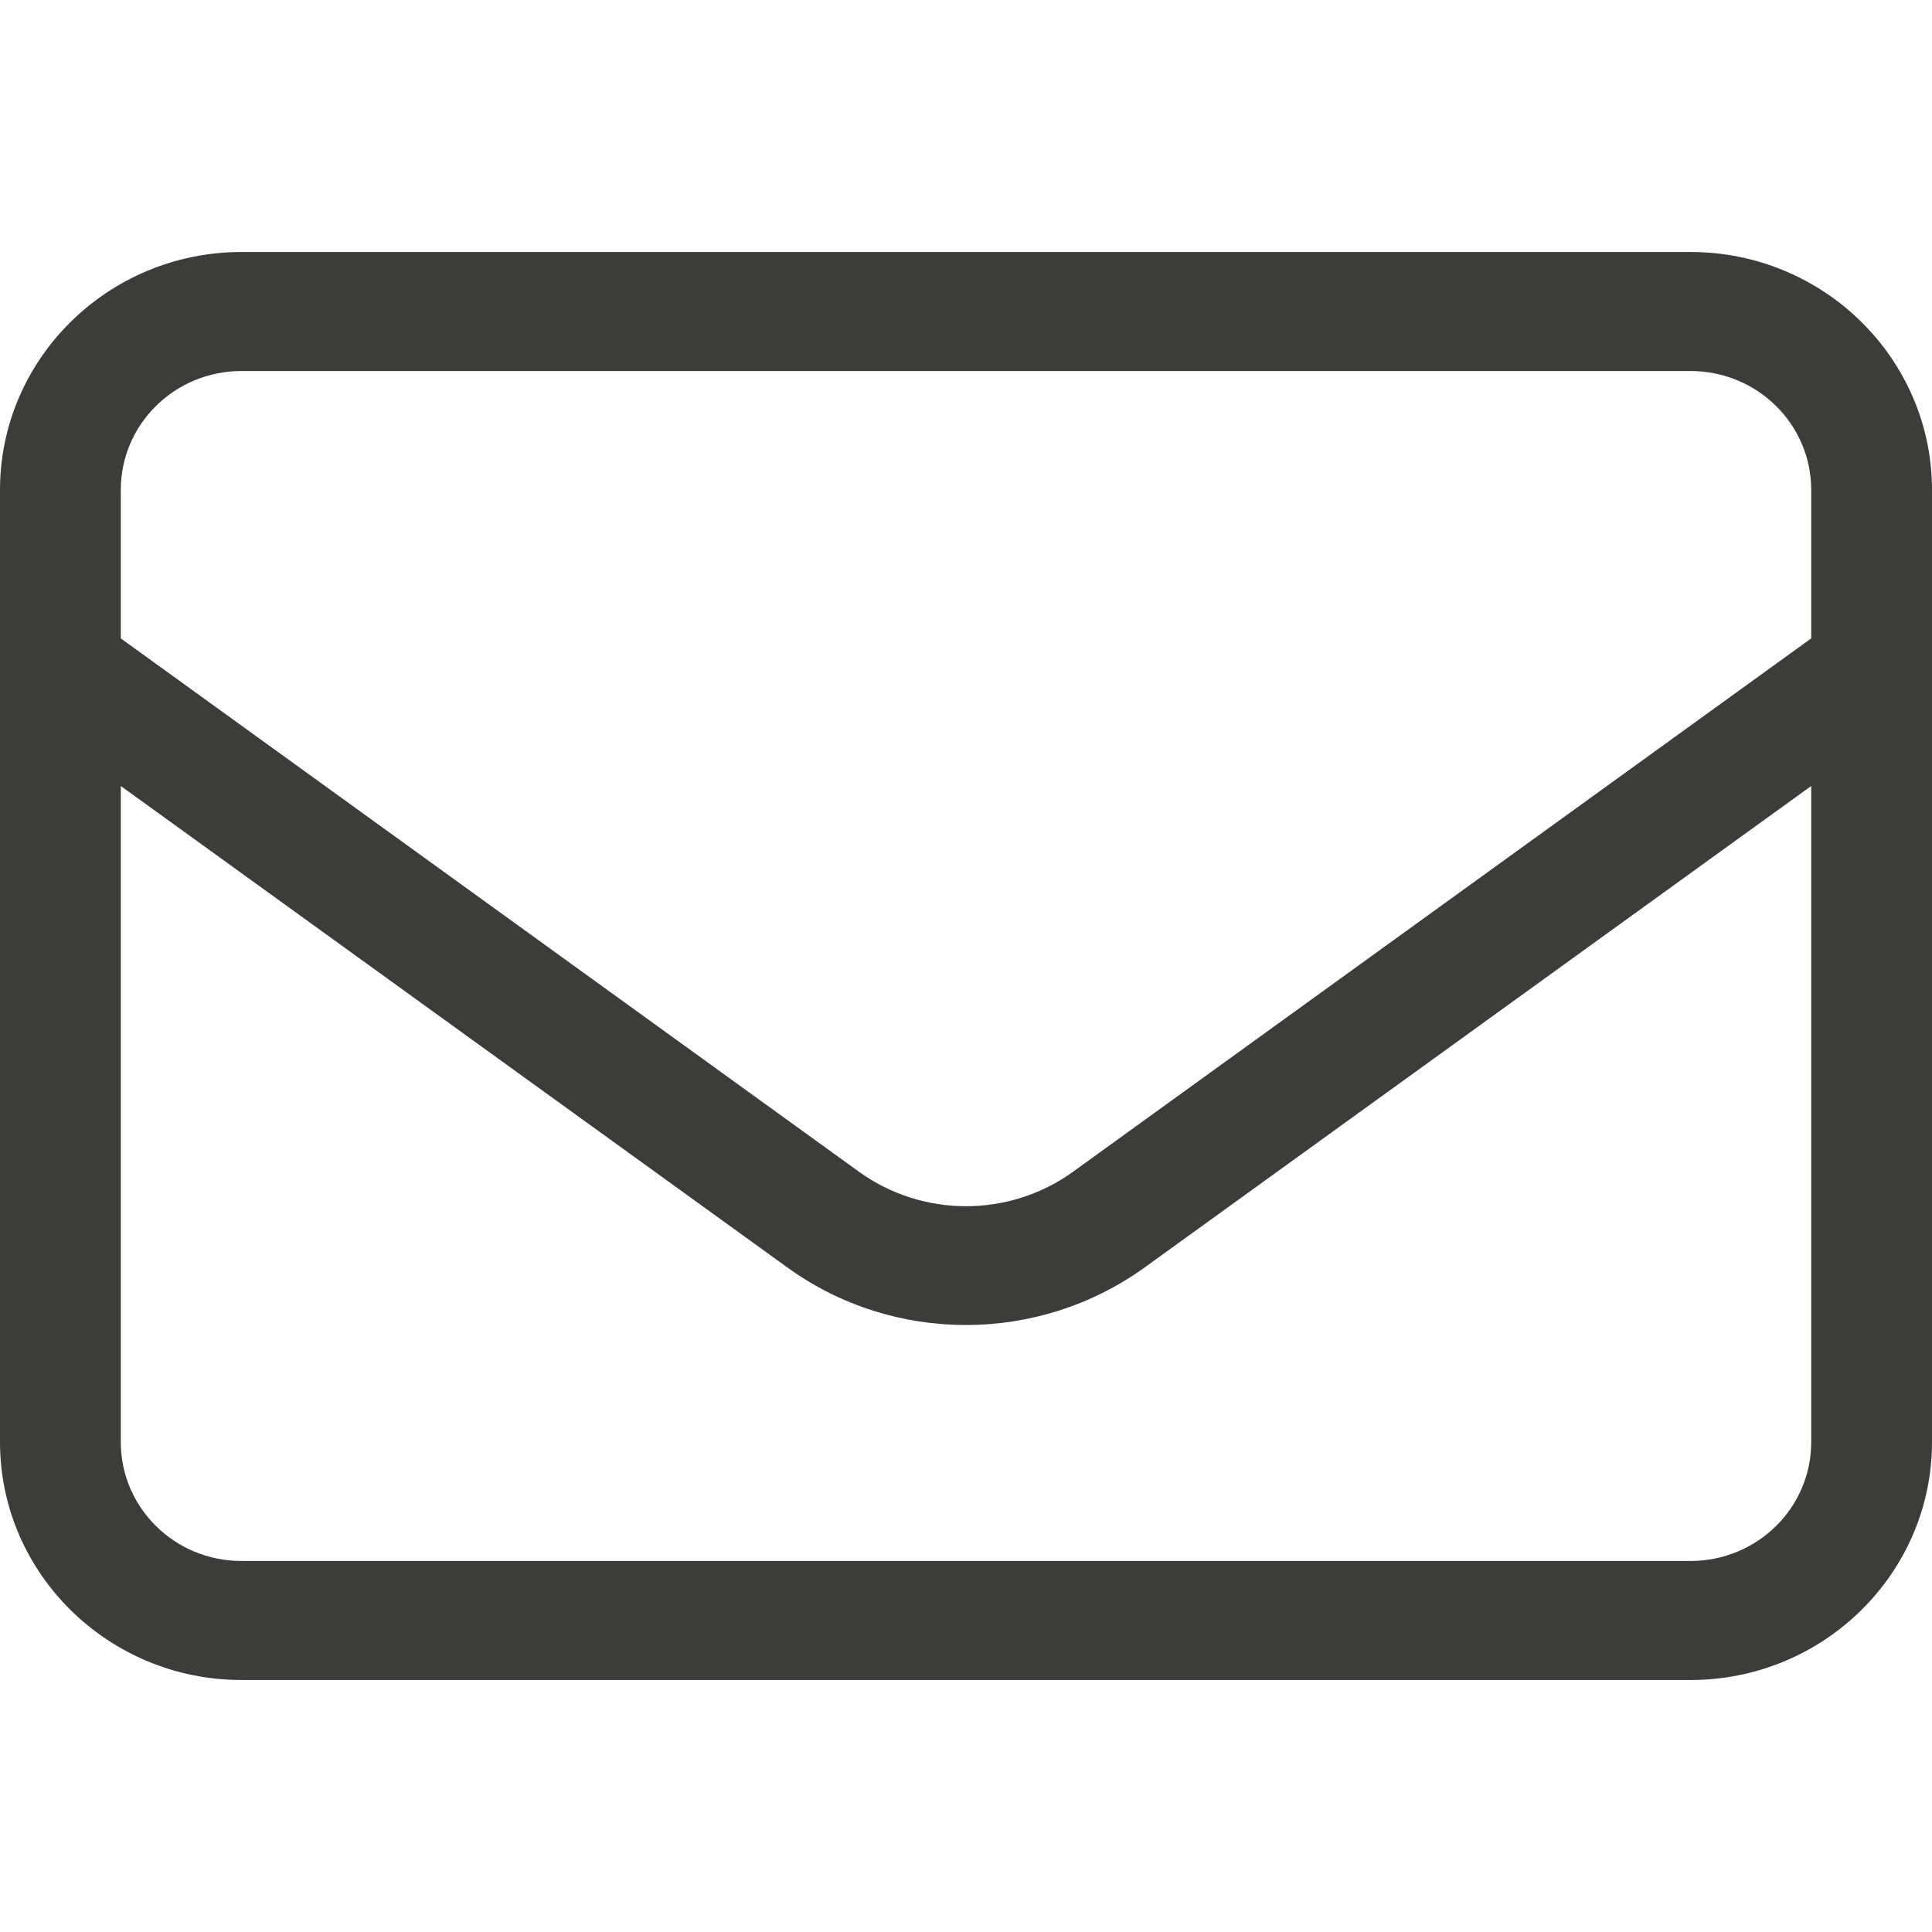 <svg width="23" height="23" viewBox="0 0 23 23" fill="none" xmlns="http://www.w3.org/2000/svg">
<path d="M2.875 4.417C2.08 4.417 1.438 5.05 1.438 5.833V7.6L10.224 13.948C10.983 14.497 12.017 14.497 12.776 13.948L21.562 7.6V5.833C21.562 5.05 20.92 4.417 20.125 4.417H2.875ZM1.438 9.357V17.167C1.438 17.95 2.08 18.583 2.875 18.583H20.125C20.92 18.583 21.562 17.95 21.562 17.167V9.357L13.625 15.09C12.358 16.002 10.637 16.002 9.375 15.09L1.438 9.357ZM0 5.833C0 4.271 1.289 3 2.875 3H20.125C21.711 3 23 4.271 23 5.833V17.167C23 18.729 21.711 20 20.125 20H2.875C1.289 20 0 18.729 0 17.167V5.833Z" fill="#3C3C3B"/>
</svg>
